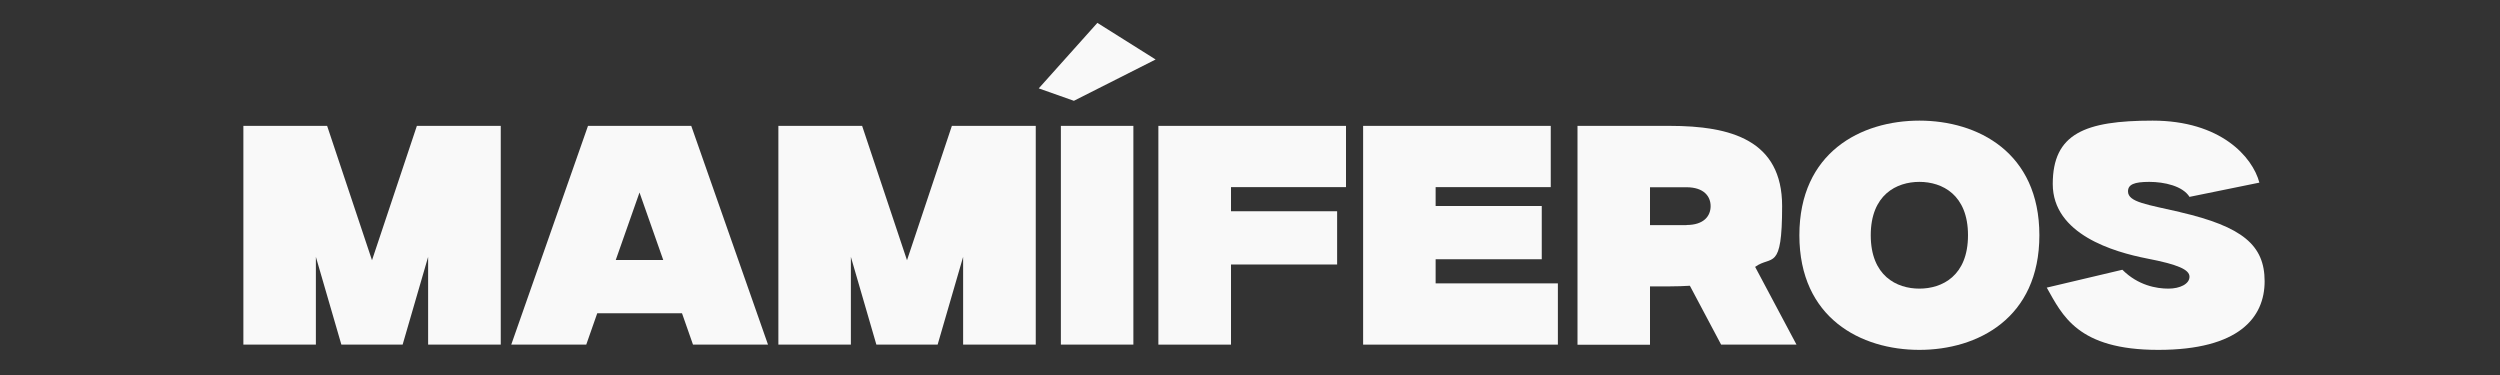 <?xml version="1.0" encoding="UTF-8"?> <svg xmlns="http://www.w3.org/2000/svg" id="Capa_7" viewBox="0 0 2000 300"><rect x="0" y="0" width="2000" height="300" fill="#333333" stroke="none"/><defs><style>.cls-1{fill:#f9f9f9;}</style></defs><path class="cls-1" d="M400.6,100.7v175h-58.1v-70.2l-20.4,70.2h-49l-20.4-70.2v70.2h-58V100.7h67l35.9,107.5,35.9-107.5h67Z"></path><path class="cls-1" d="M614.4,275.7h-60l-8.8-25.1h-67.8l-8.8,25.1h-60l61.4-175h82.6l61.4,175ZM530.6,208l-19-54-19,54h37.9Z"></path><path class="cls-1" d="M828.6,100.7v175h-58.1v-70.2l-20.4,70.2h-49l-20.4-70.2v70.2h-58V100.7h67l35.9,107.5,35.9-107.5h67Z"></path><path class="cls-1" d="M859,80.6l-28-9.9,46.9-52.4,46.6,29.3-65.5,33.1ZM848.7,275.7V100.7h58v175h-58Z"></path><path class="cls-1" d="M984.8,149.7v19.3h84.9v42.6h-84.9v64.1h-58.1V100.7h150.1v49h-92.1Z"></path><path class="cls-1" d="M1246.3,226.7v49h-155.8V100.7h150.1v49h-92.1v15.1h84.9v42.6h-84.9v19.3h97.7Z"></path><path class="cls-1" d="M1437.1,275.7h-60.2l-25-47.1c-5.2.3-10.5.5-16,.5h-15.9v46.7h-58V100.7h73.9c48.7,0,89.8,11.3,89.8,64.2s-8.2,38.9-21.6,48.6l33.1,62.2ZM1349.2,180c14.1,0,19.3-7.4,19.3-15.1s-5.3-15.1-19.3-15.1h-29.2v30.3h29.2Z"></path><path class="cls-1" d="M1631.5,188.2c0,66.4-49.4,91.7-96,91.7s-96-25.3-96-91.7,49.4-91.7,96-91.7,96,25.3,96,91.7ZM1574.4,188.2c0-32.5-20.7-42.7-38.9-42.7s-38.9,10.2-38.9,42.7,20.7,42.7,38.9,42.7,38.9-10.2,38.9-42.7Z"></path><path class="cls-1" d="M1744,169.7c49.9,11.6,67.7,26.4,67.7,55.3s-20.4,54.9-85.1,54.9-76.7-27.8-89.2-49.8l60.5-14.3c12.6,12.6,27.4,15.1,36.8,15.1s16.9-3.8,16.9-9.5-9.2-9.8-34-14.6c-26.5-5.2-75.4-19.3-75.4-59.6s25.7-50.7,79.9-50.7,79.9,28.8,85.4,49.6l-55.9,11.4c-5.4-8.7-20.1-12-32.2-12s-17,2.1-17,7.6c0,8.7,15.5,10.5,41.8,16.6h0Z"></path></svg> 